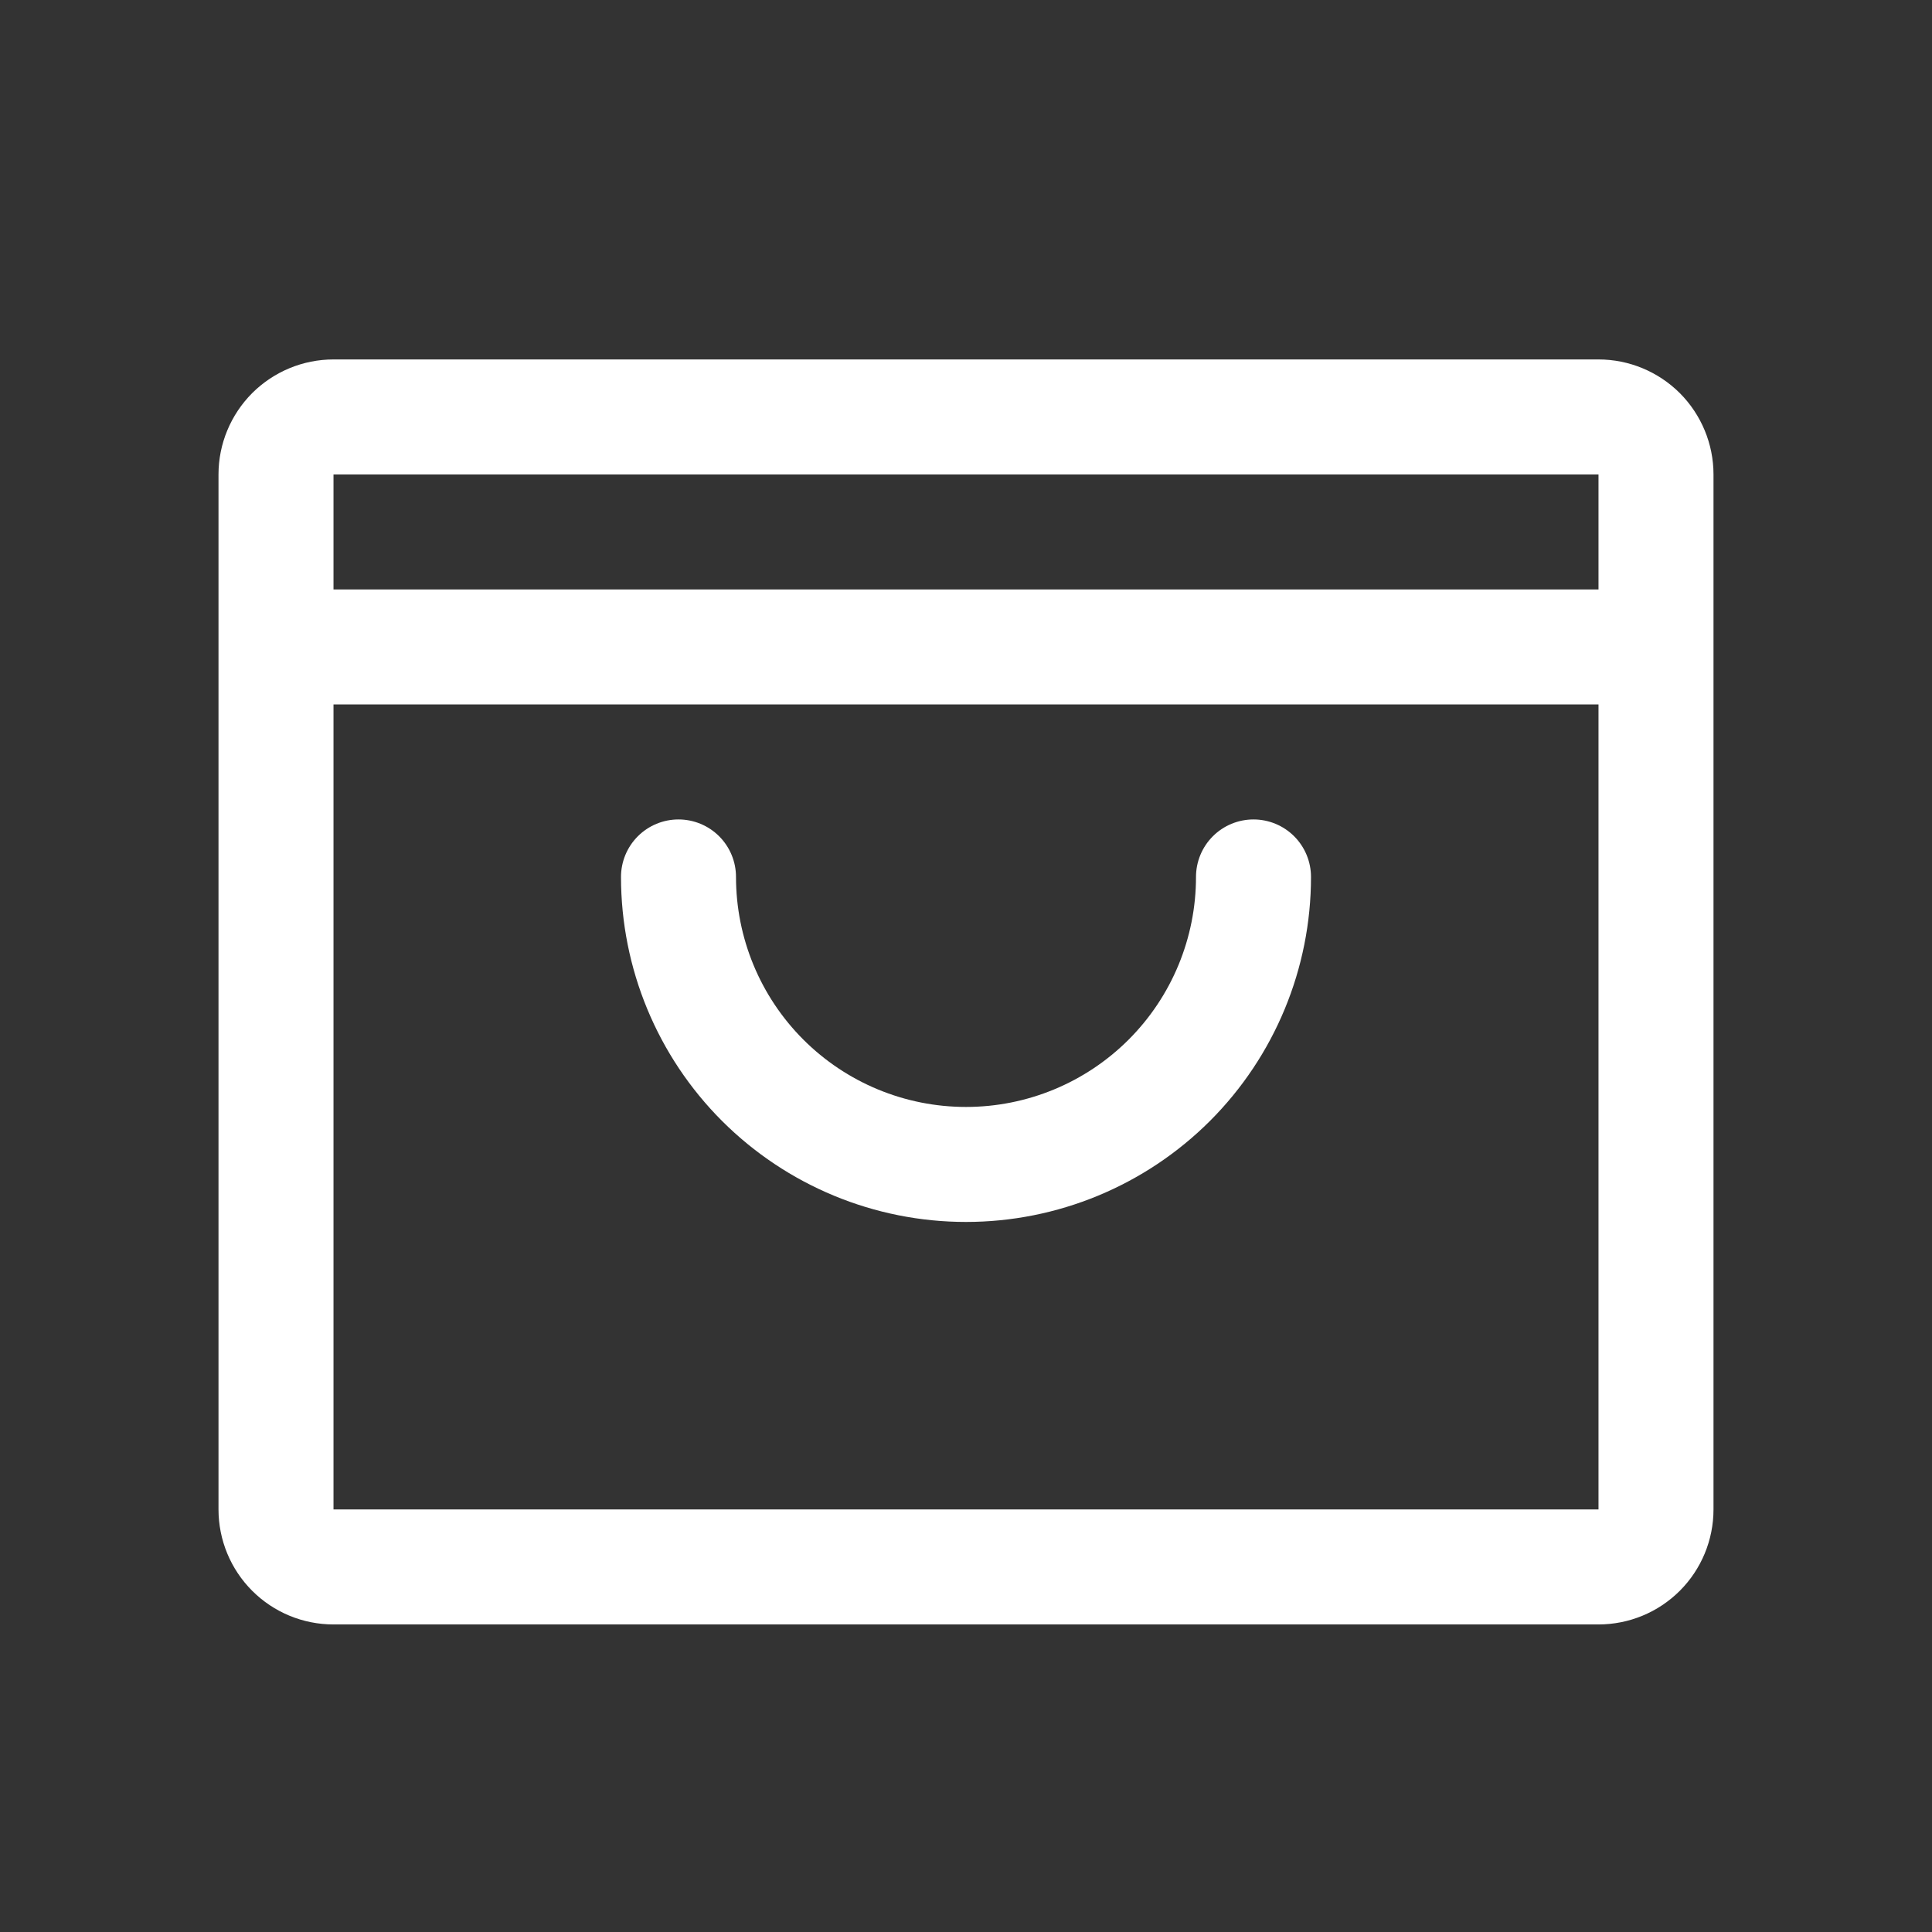 <svg width="21" height="21" viewBox="0 0 21 21" fill="none" xmlns="http://www.w3.org/2000/svg">
<rect x="0" y="0" width="21" height="21" fill="#333333" stroke="none"/>
<path d="M17.375 3.907H3.625C3.293 3.907 2.976 4.039 2.741 4.273C2.507 4.508 2.375 4.826 2.375 5.157V16.407C2.375 16.739 2.507 17.057 2.741 17.291C2.976 17.526 3.293 17.657 3.625 17.657H17.375C17.706 17.657 18.024 17.526 18.259 17.291C18.493 17.057 18.625 16.739 18.625 16.407V5.157C18.625 4.826 18.493 4.508 18.259 4.273C18.024 4.039 17.706 3.907 17.375 3.907ZM17.375 5.157V6.407H3.625V5.157H17.375ZM17.375 16.407H3.625V7.657H17.375V16.407ZM14.25 9.532C14.25 10.527 13.855 11.481 13.152 12.184C12.448 12.887 11.495 13.282 10.5 13.282C9.505 13.282 8.552 12.887 7.848 12.184C7.145 11.481 6.75 10.527 6.75 9.532C6.75 9.366 6.816 9.207 6.933 9.09C7.05 8.973 7.209 8.907 7.375 8.907C7.541 8.907 7.7 8.973 7.817 9.09C7.934 9.207 8 9.366 8 9.532C8 10.195 8.263 10.831 8.732 11.3C9.201 11.769 9.837 12.032 10.5 12.032C11.163 12.032 11.799 11.769 12.268 11.3C12.737 10.831 13 10.195 13 9.532C13 9.366 13.066 9.207 13.183 9.09C13.3 8.973 13.459 8.907 13.625 8.907C13.791 8.907 13.95 8.973 14.067 9.09C14.184 9.207 14.25 9.366 14.25 9.532Z" fill="white"/>
</svg>
